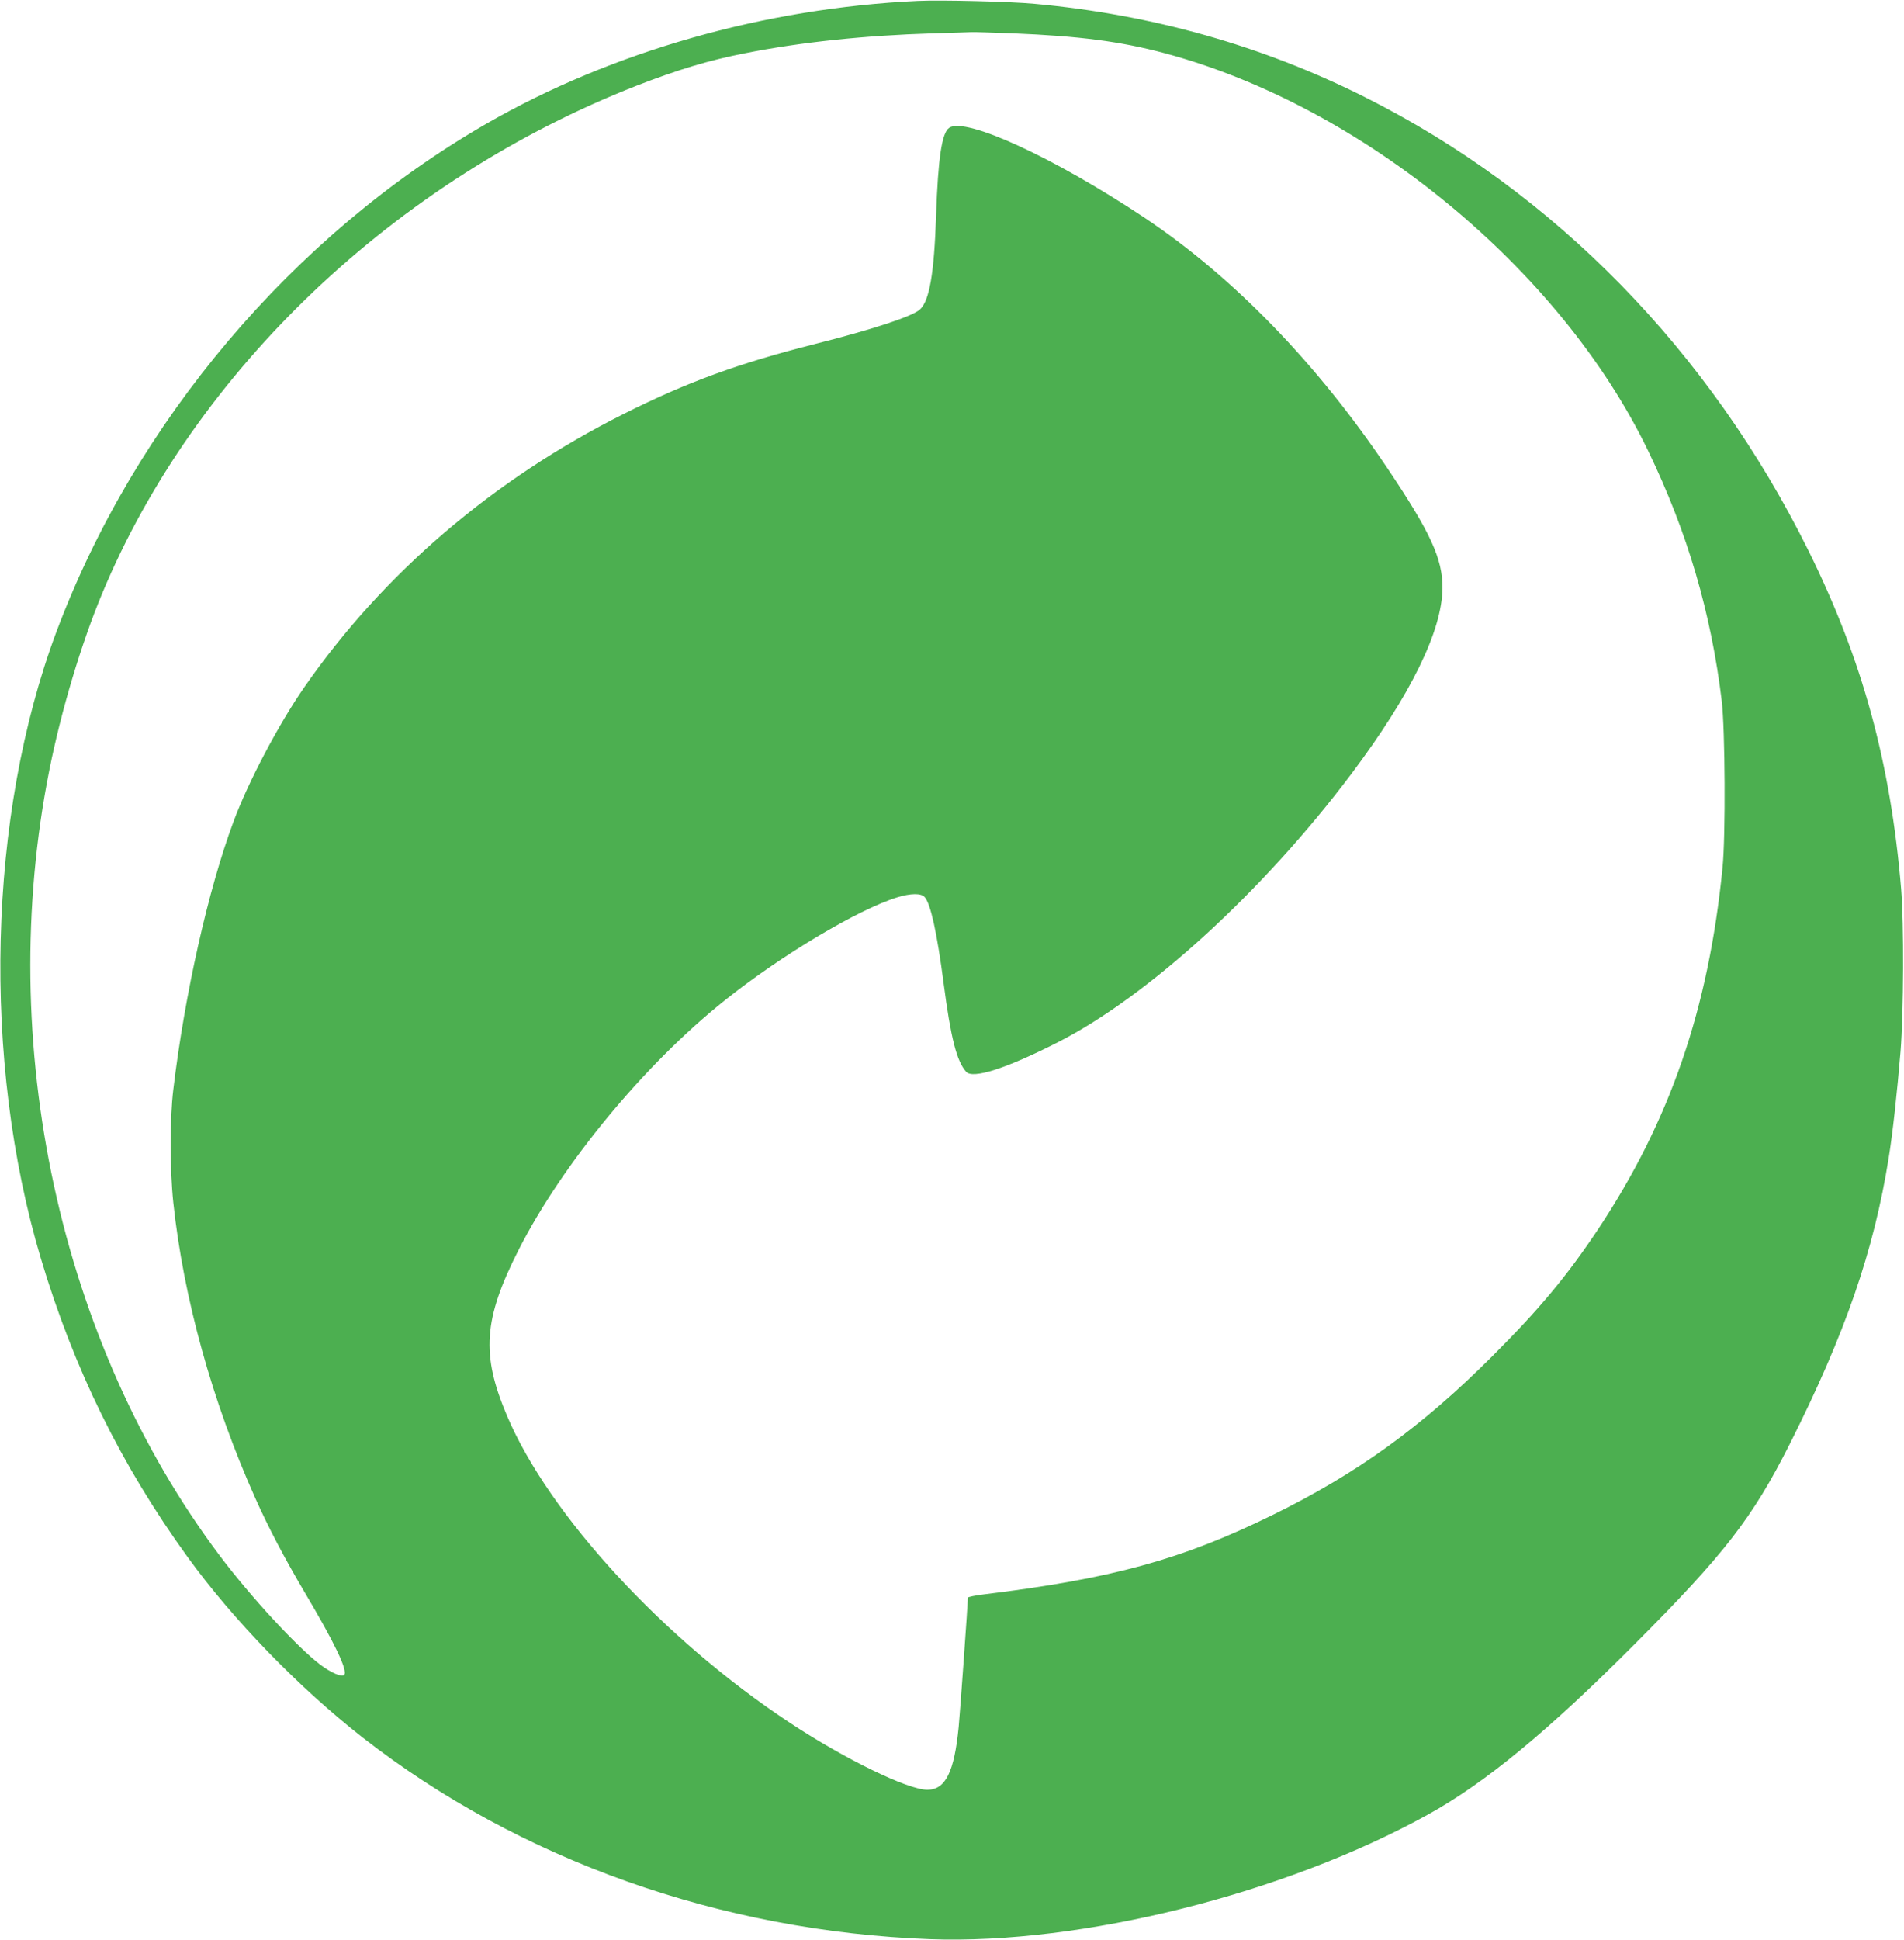 <?xml version="1.0" standalone="no"?>
<!DOCTYPE svg PUBLIC "-//W3C//DTD SVG 20010904//EN"
 "http://www.w3.org/TR/2001/REC-SVG-20010904/DTD/svg10.dtd">
<svg version="1.0" xmlns="http://www.w3.org/2000/svg"
 width="1257pt" height="1280pt" viewBox="0 0 1257 1280"
 preserveAspectRatio="xMidYMid meet">
<g transform="translate(0,1280) scale(0.1,-0.1)"
fill="#4caf50" stroke="none">
<path d="M6060 12794 c-1012 -47 -2023 -335 -2850 -811 -1278 -737 -2318
-1966 -2838 -3353 -453 -1211 -493 -2826 -102 -4135 219 -731 529 -1362 969
-1970 300 -414 736 -863 1156 -1191 1036 -807 2364 -1279 3746 -1330 1000 -36
2343 300 3289 824 376 208 791 550 1360 1121 595 596 779 834 1025 1321 367
729 556 1276 654 1890 27 166 56 437 78 700 21 262 23 850 4 1075 -70 835
-256 1513 -611 2230 -655 1322 -1678 2367 -2931 2995 -673 338 -1404 544
-2179 615 -161 15 -619 26 -770 19z m625 -214 c441 -18 710 -53 1000 -130
1308 -348 2616 -1423 3196 -2625 260 -538 416 -1072 486 -1652 22 -186 26
-891 5 -1098 -92 -931 -346 -1669 -820 -2384 -204 -307 -391 -532 -701 -841
-465 -465 -890 -772 -1446 -1045 -599 -295 -1061 -422 -1912 -526 -57 -7 -103
-17 -103 -21 0 -31 -52 -764 -61 -853 -29 -298 -87 -415 -207 -415 -129 0
-548 204 -912 445 -829 548 -1584 1367 -1862 2021 -173 406 -157 639 77 1099
289 567 830 1222 1361 1645 371 296 877 598 1138 679 88 27 157 28 180 2 40
-44 82 -235 126 -572 47 -359 86 -511 148 -581 43 -50 265 21 605 194 599 305
1357 998 1939 1772 392 522 599 944 601 1226 1 192 -77 364 -364 791 -463 690
-1019 1263 -1604 1653 -594 395 -1179 665 -1288 593 -49 -32 -74 -199 -87
-577 -13 -387 -44 -567 -108 -623 -50 -45 -314 -132 -692 -227 -506 -128 -843
-251 -1260 -460 -864 -433 -1591 -1055 -2112 -1806 -167 -240 -371 -627 -466
-884 -167 -448 -323 -1141 -398 -1770 -23 -189 -23 -526 0 -745 67 -629 257
-1315 541 -1950 87 -195 192 -395 328 -625 197 -332 285 -516 259 -542 -16
-16 -85 13 -157 67 -151 114 -460 448 -663 718 -1059 1407 -1487 3380 -1126
5187 78 391 210 832 349 1165 614 1472 1936 2727 3529 3350 270 105 475 167
716 214 368 73 787 117 1240 131 129 4 244 7 255 8 11 1 133 -3 270 -8z"/>
</g>
</svg>
